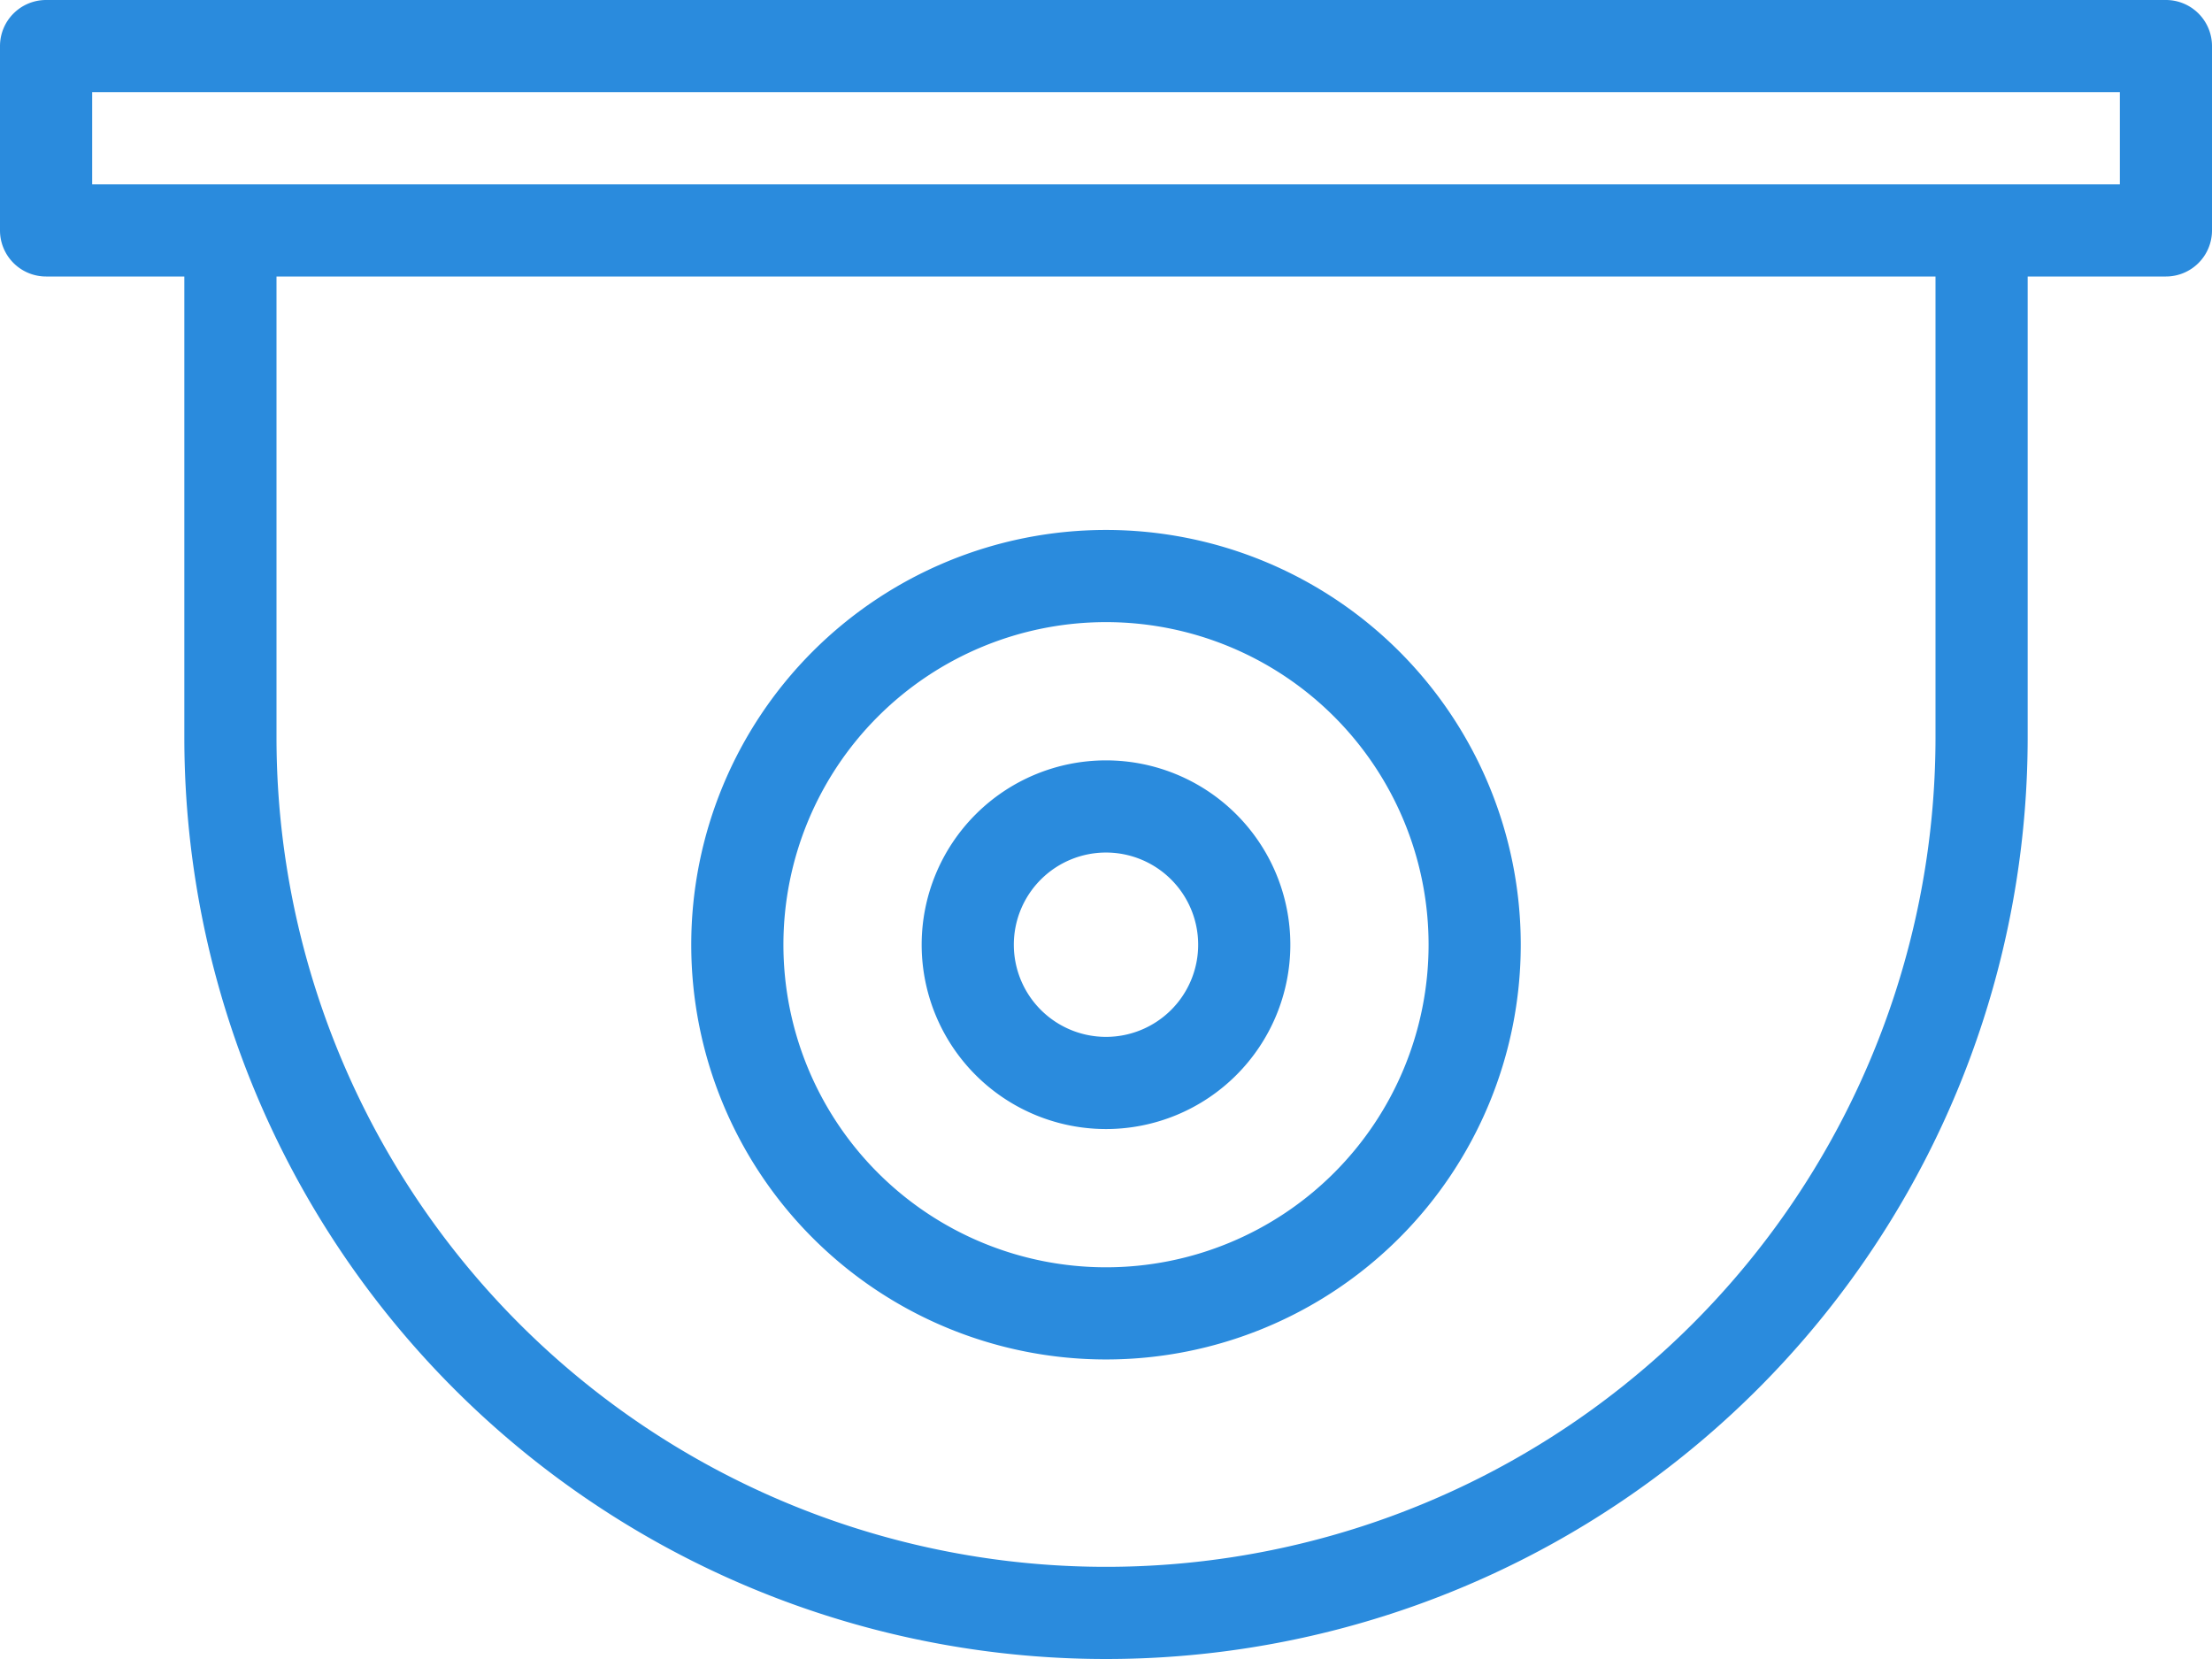 <svg xmlns="http://www.w3.org/2000/svg" viewBox="0 0 48 36"><defs><style>.cls-1{fill:#2a8bdd;}</style></defs><title>5.circuito-tv</title><g id="Camada_2" data-name="Camada 2"><g id="Camada_1-2" data-name="Camada 1"><path class="cls-1" d="M24,29.5a9,9,0,1,0-9-9A9,9,0,0,0,24,29.5Zm0-16a7,7,0,1,1-7,7A7,7,0,0,1,24,13.5Zm0,11a4,4,0,1,0-4-4A4,4,0,0,0,24,24.5Zm0-6a2,2,0,1,1-2,2A2,2,0,0,1,24,18.5ZM47,0H1A1,1,0,0,0,0,1V5A1,1,0,0,0,1,6H4V16a20,20,0,0,0,40,0V6h3a1,1,0,0,0,1-1V1A1,1,0,0,0,47,0ZM42,16A18,18,0,0,1,6,16V6H42ZM46,4H2V2H46Z"/></g></g></svg>
